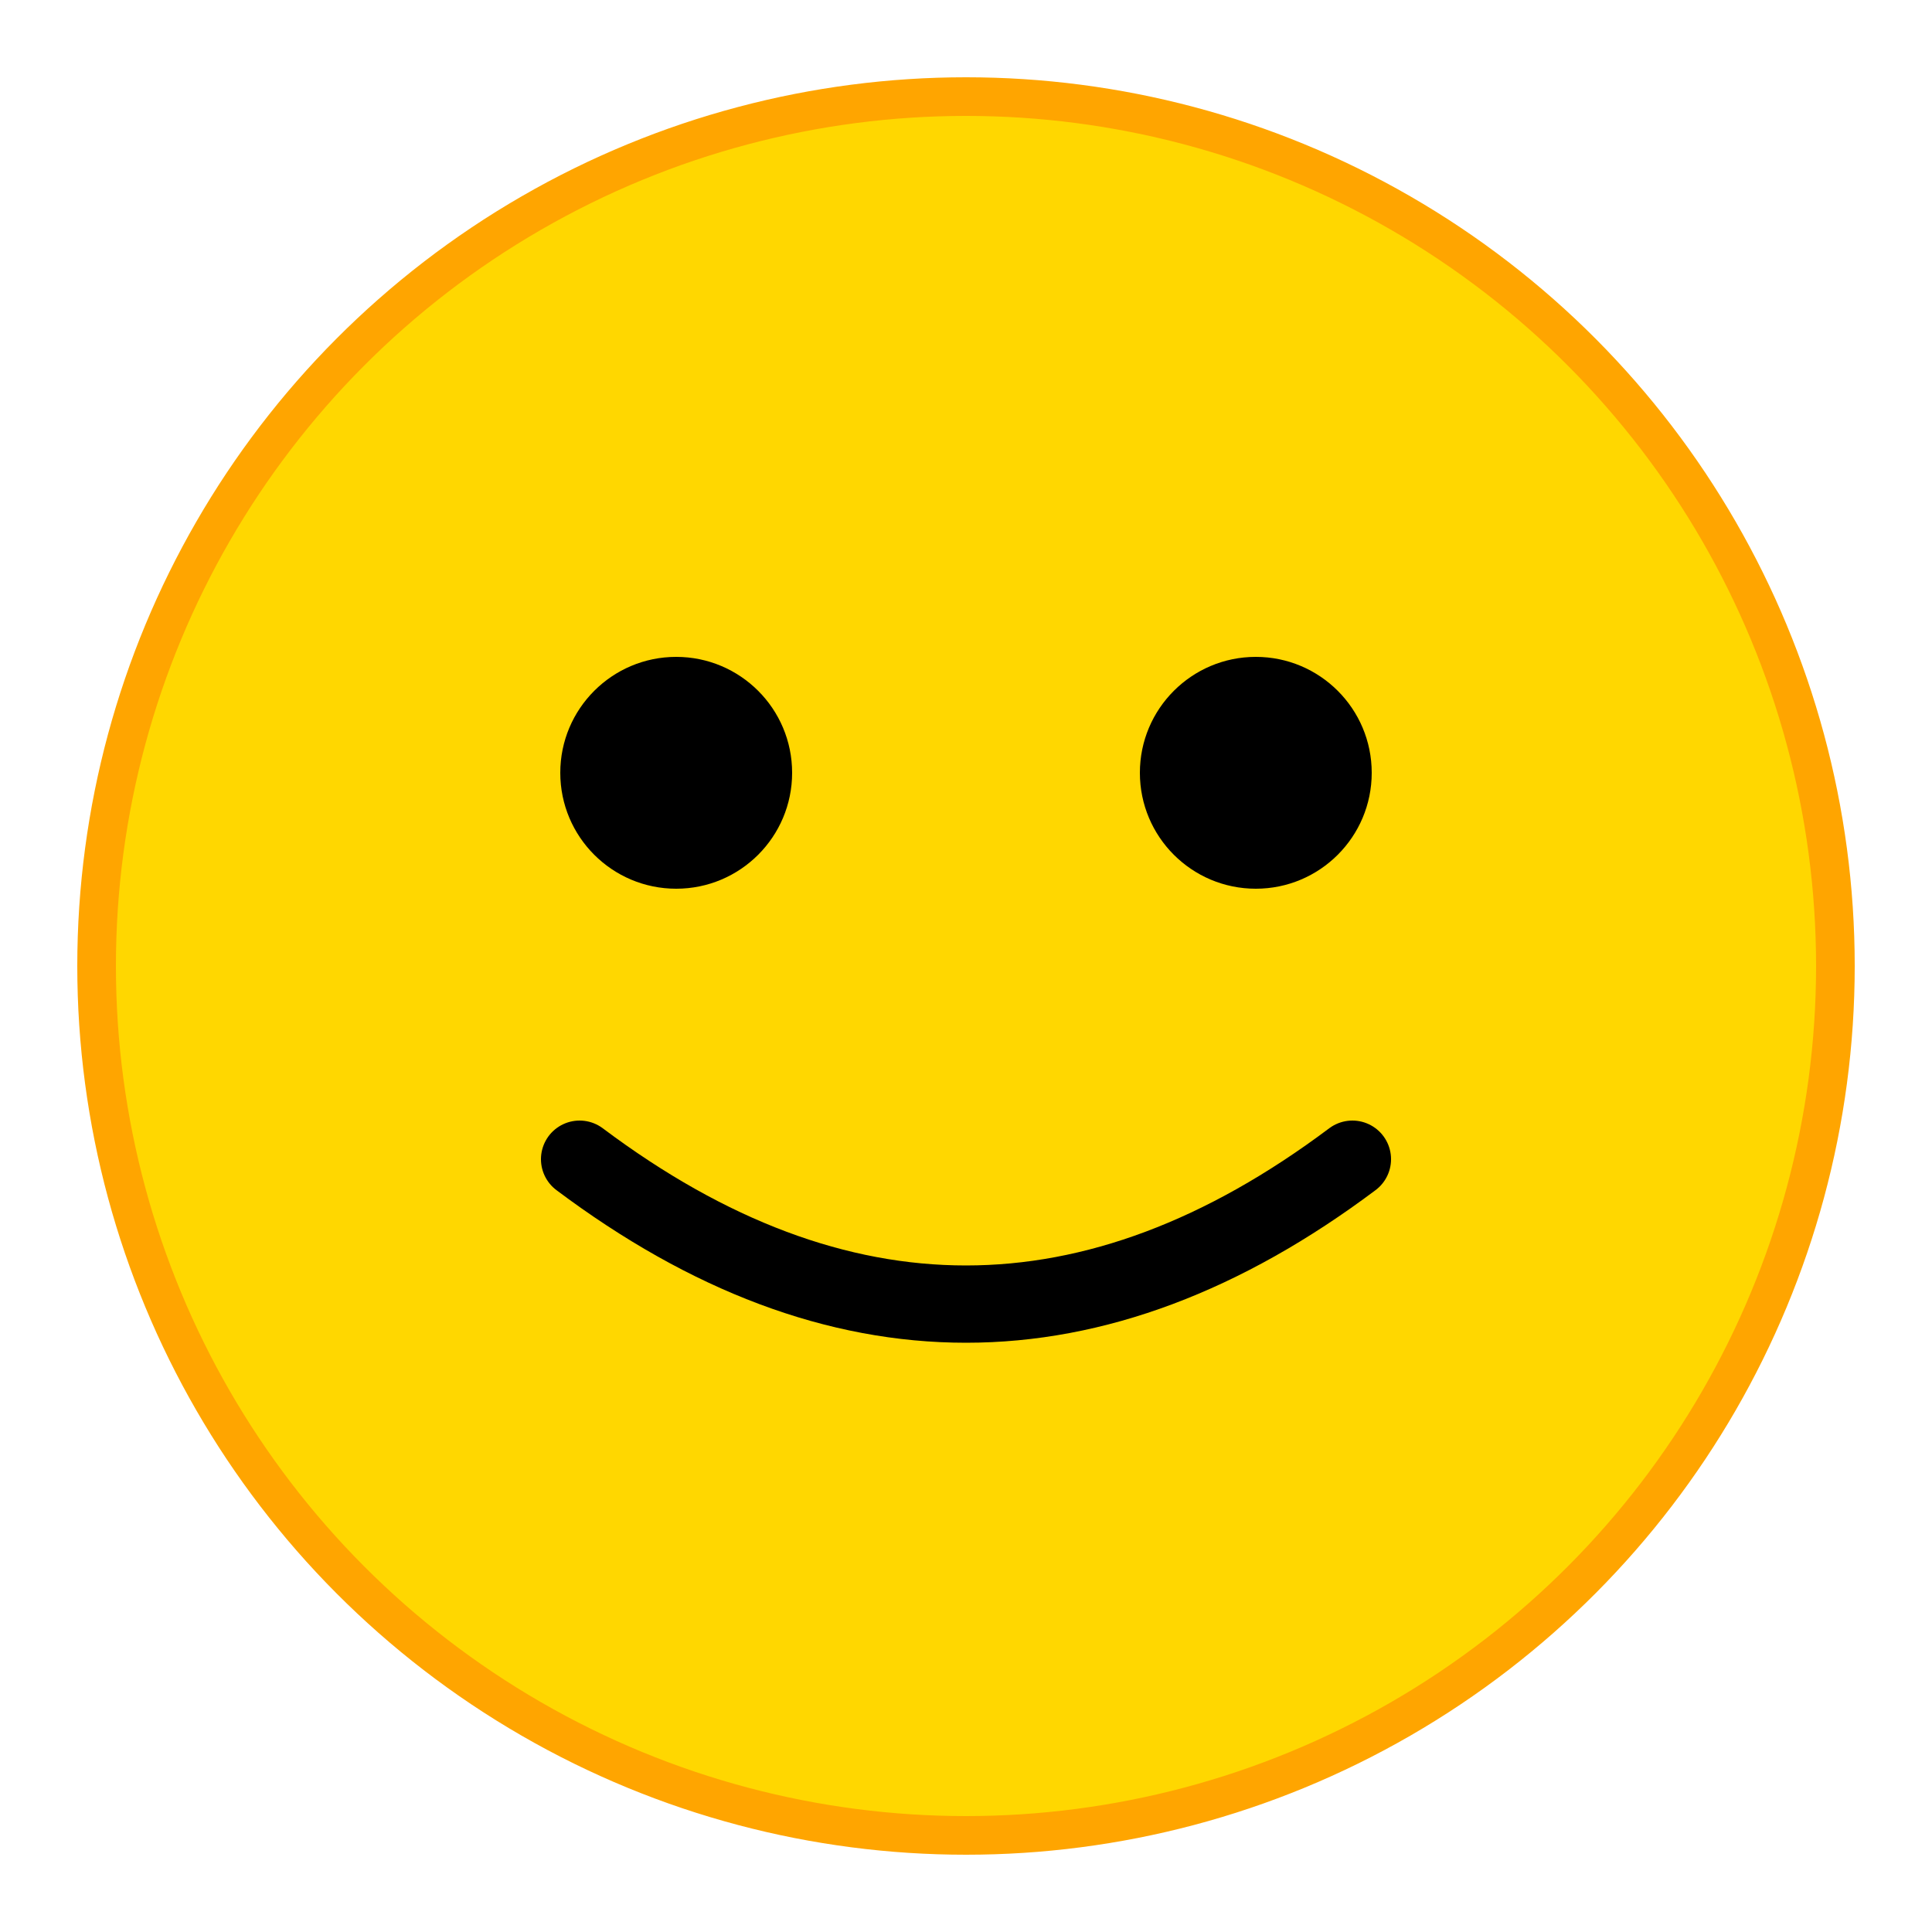 <svg xmlns="http://www.w3.org/2000/svg" viewBox="0 0 100 100">
  <circle cx="50" cy="50" r="45" fill="#FFD700" stroke="#FFA500" stroke-width="2"/>
  <circle cx="35" cy="40" r="6" fill="#000"/>
  <circle cx="65" cy="40" r="6" fill="#000"/>
  <path d="M 30 60 Q 50 75 70 60" stroke="#000" stroke-width="4" fill="none" stroke-linecap="round"/>
</svg>

